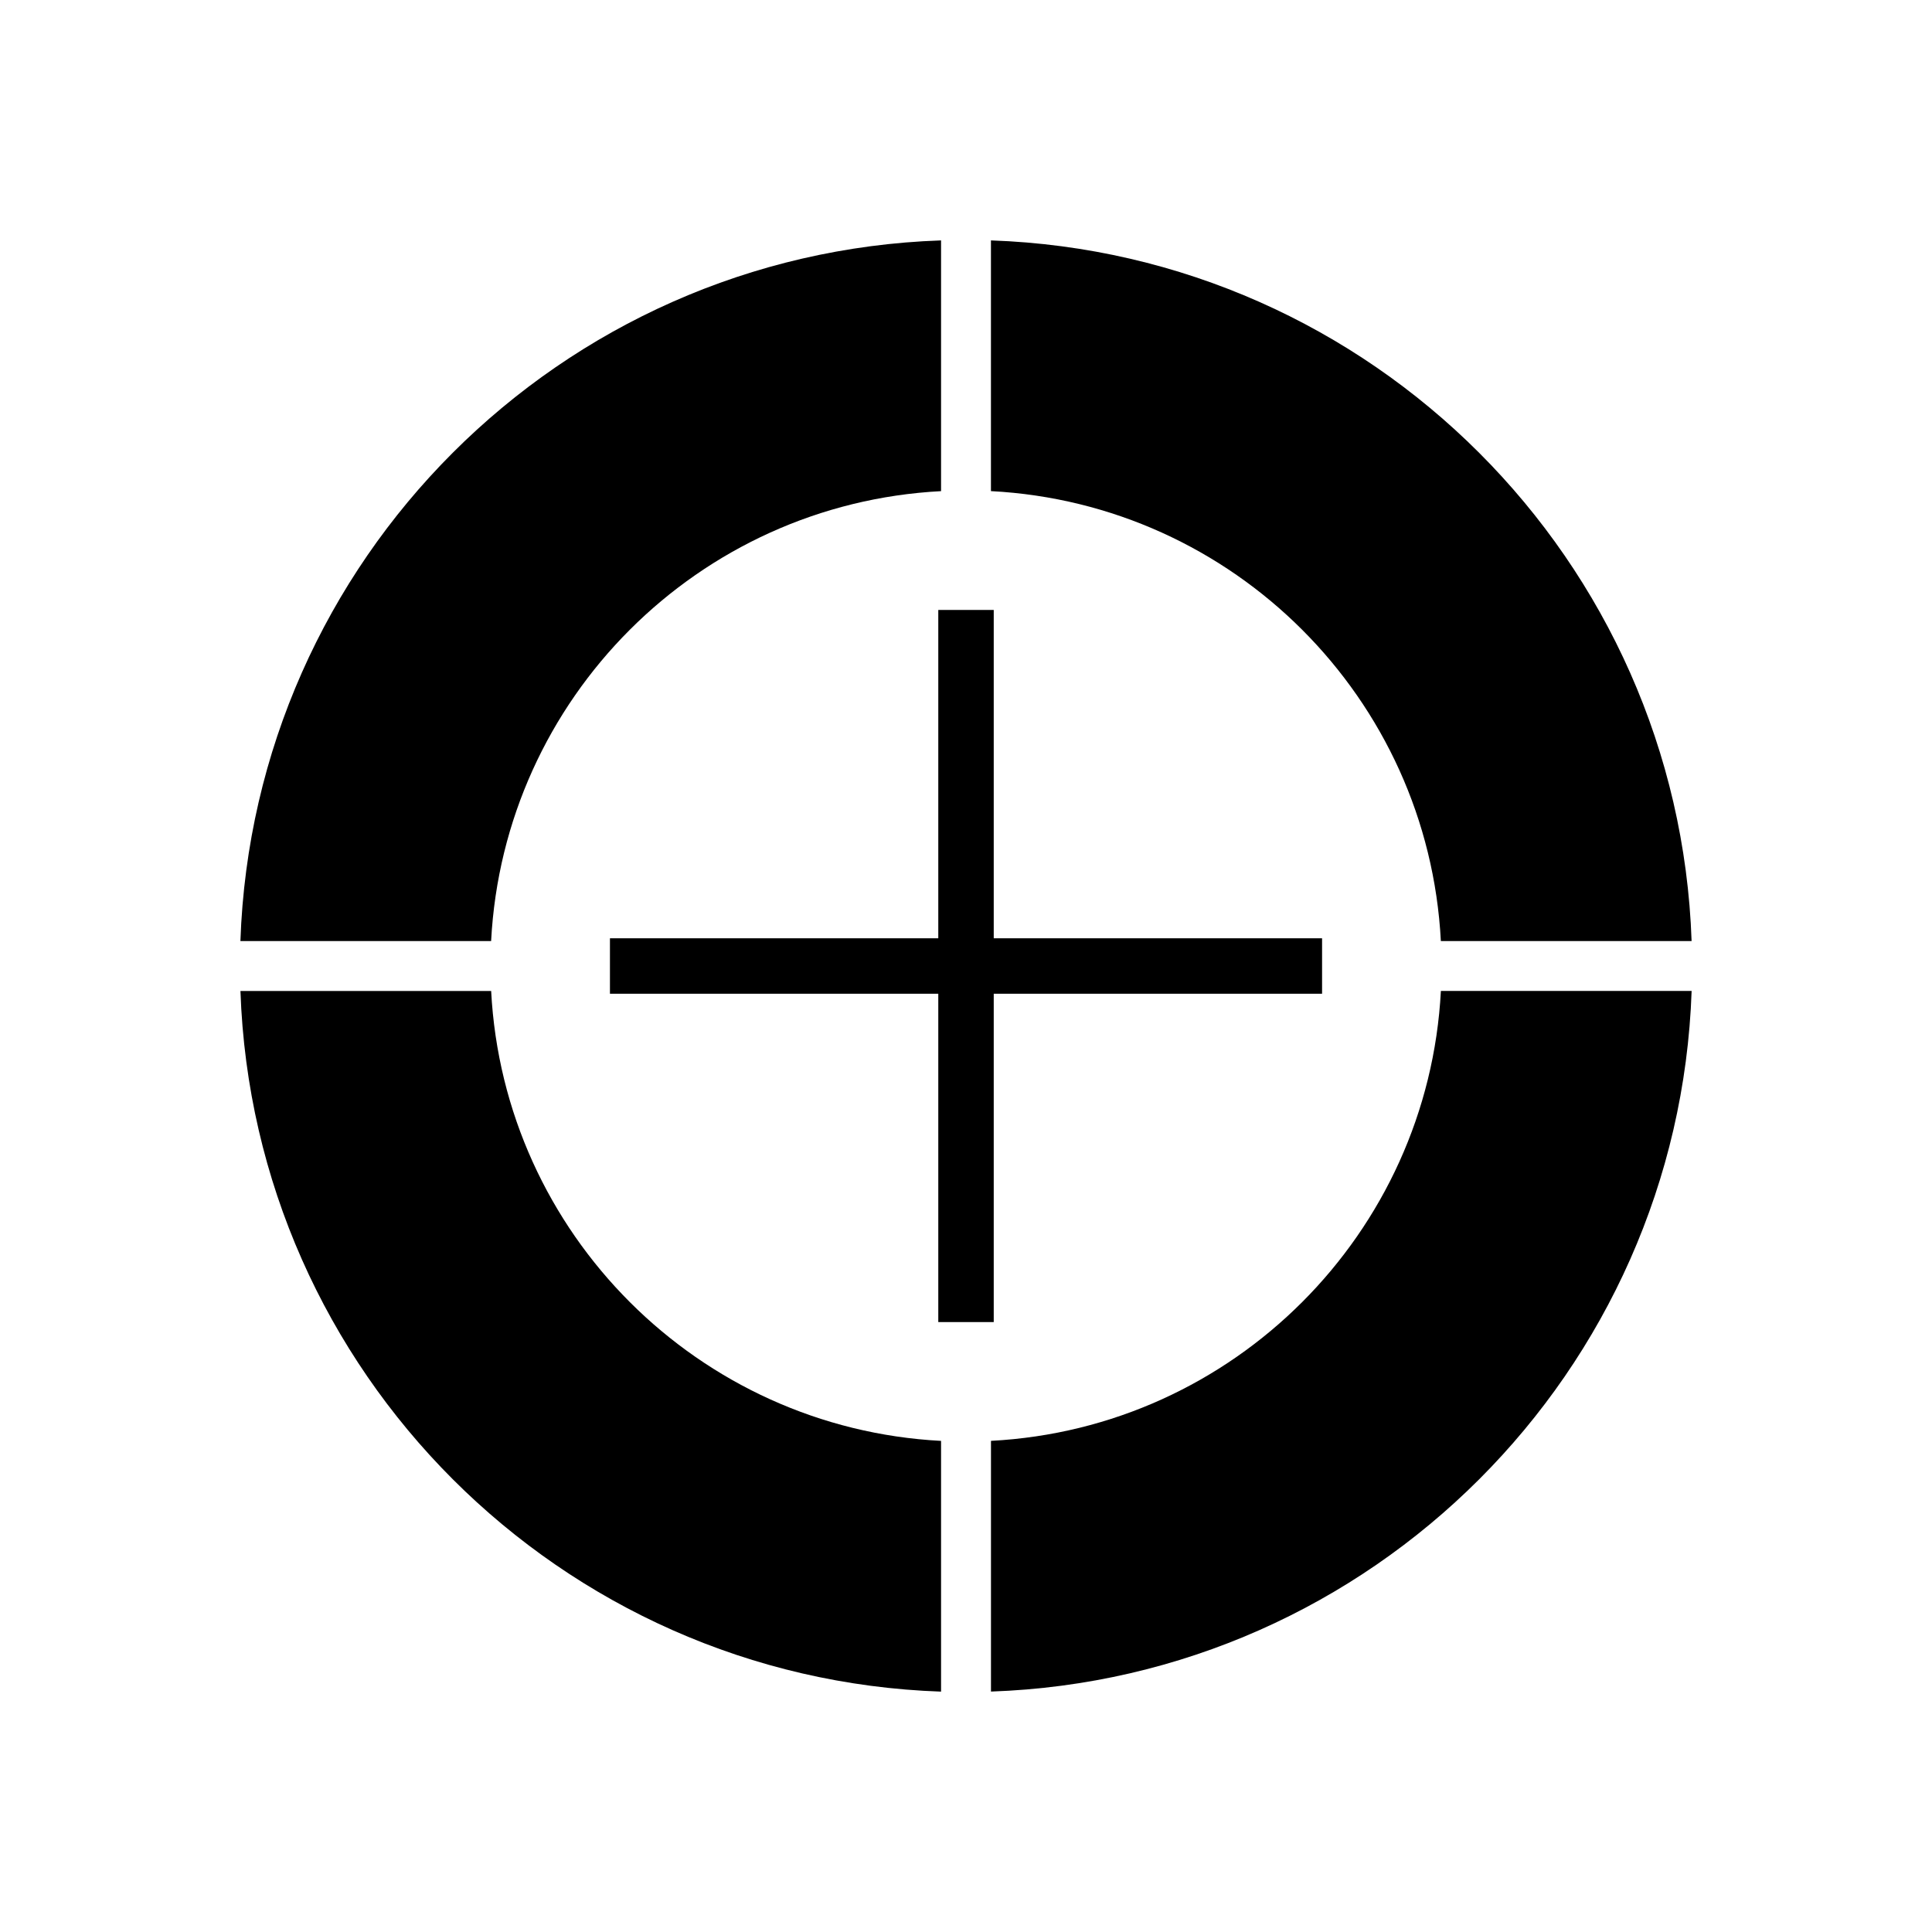 <?xml version="1.0" encoding="UTF-8"?>
<!-- Uploaded to: SVG Repo, www.svgrepo.com, Generator: SVG Repo Mixer Tools -->
<svg fill="#000000" width="800px" height="800px" version="1.1" viewBox="144 144 512 512" xmlns="http://www.w3.org/2000/svg">
 <g>
  <path d="m393.39 274.15v-66.441c-100.97 3.465-182.21 84.703-185.68 185.68h66.441c3.359-64.34 54.895-115.88 119.23-119.23z"/>
  <path d="m525.85 393.39h66.441c-3.465-100.87-84.703-182.21-185.68-185.68v66.441c64.34 3.359 115.88 54.895 119.23 119.23z"/>
  <path d="m592.29 406.61h-66.441c-3.359 64.234-54.895 115.88-119.23 119.23v66.441c100.97-3.465 182.21-84.703 185.68-185.68z"/>
  <path d="m393.39 592.29v-66.441c-64.234-3.359-115.88-54.895-119.23-119.23h-66.441c3.465 100.97 84.703 182.21 185.68 185.68z"/>
  <path d="m407.35 407.35h87.012v-14.695h-87.012v-87.012h-14.695v87.012h-87.012v14.695h87.012v87.012h14.695z"/>
 </g>
</svg>